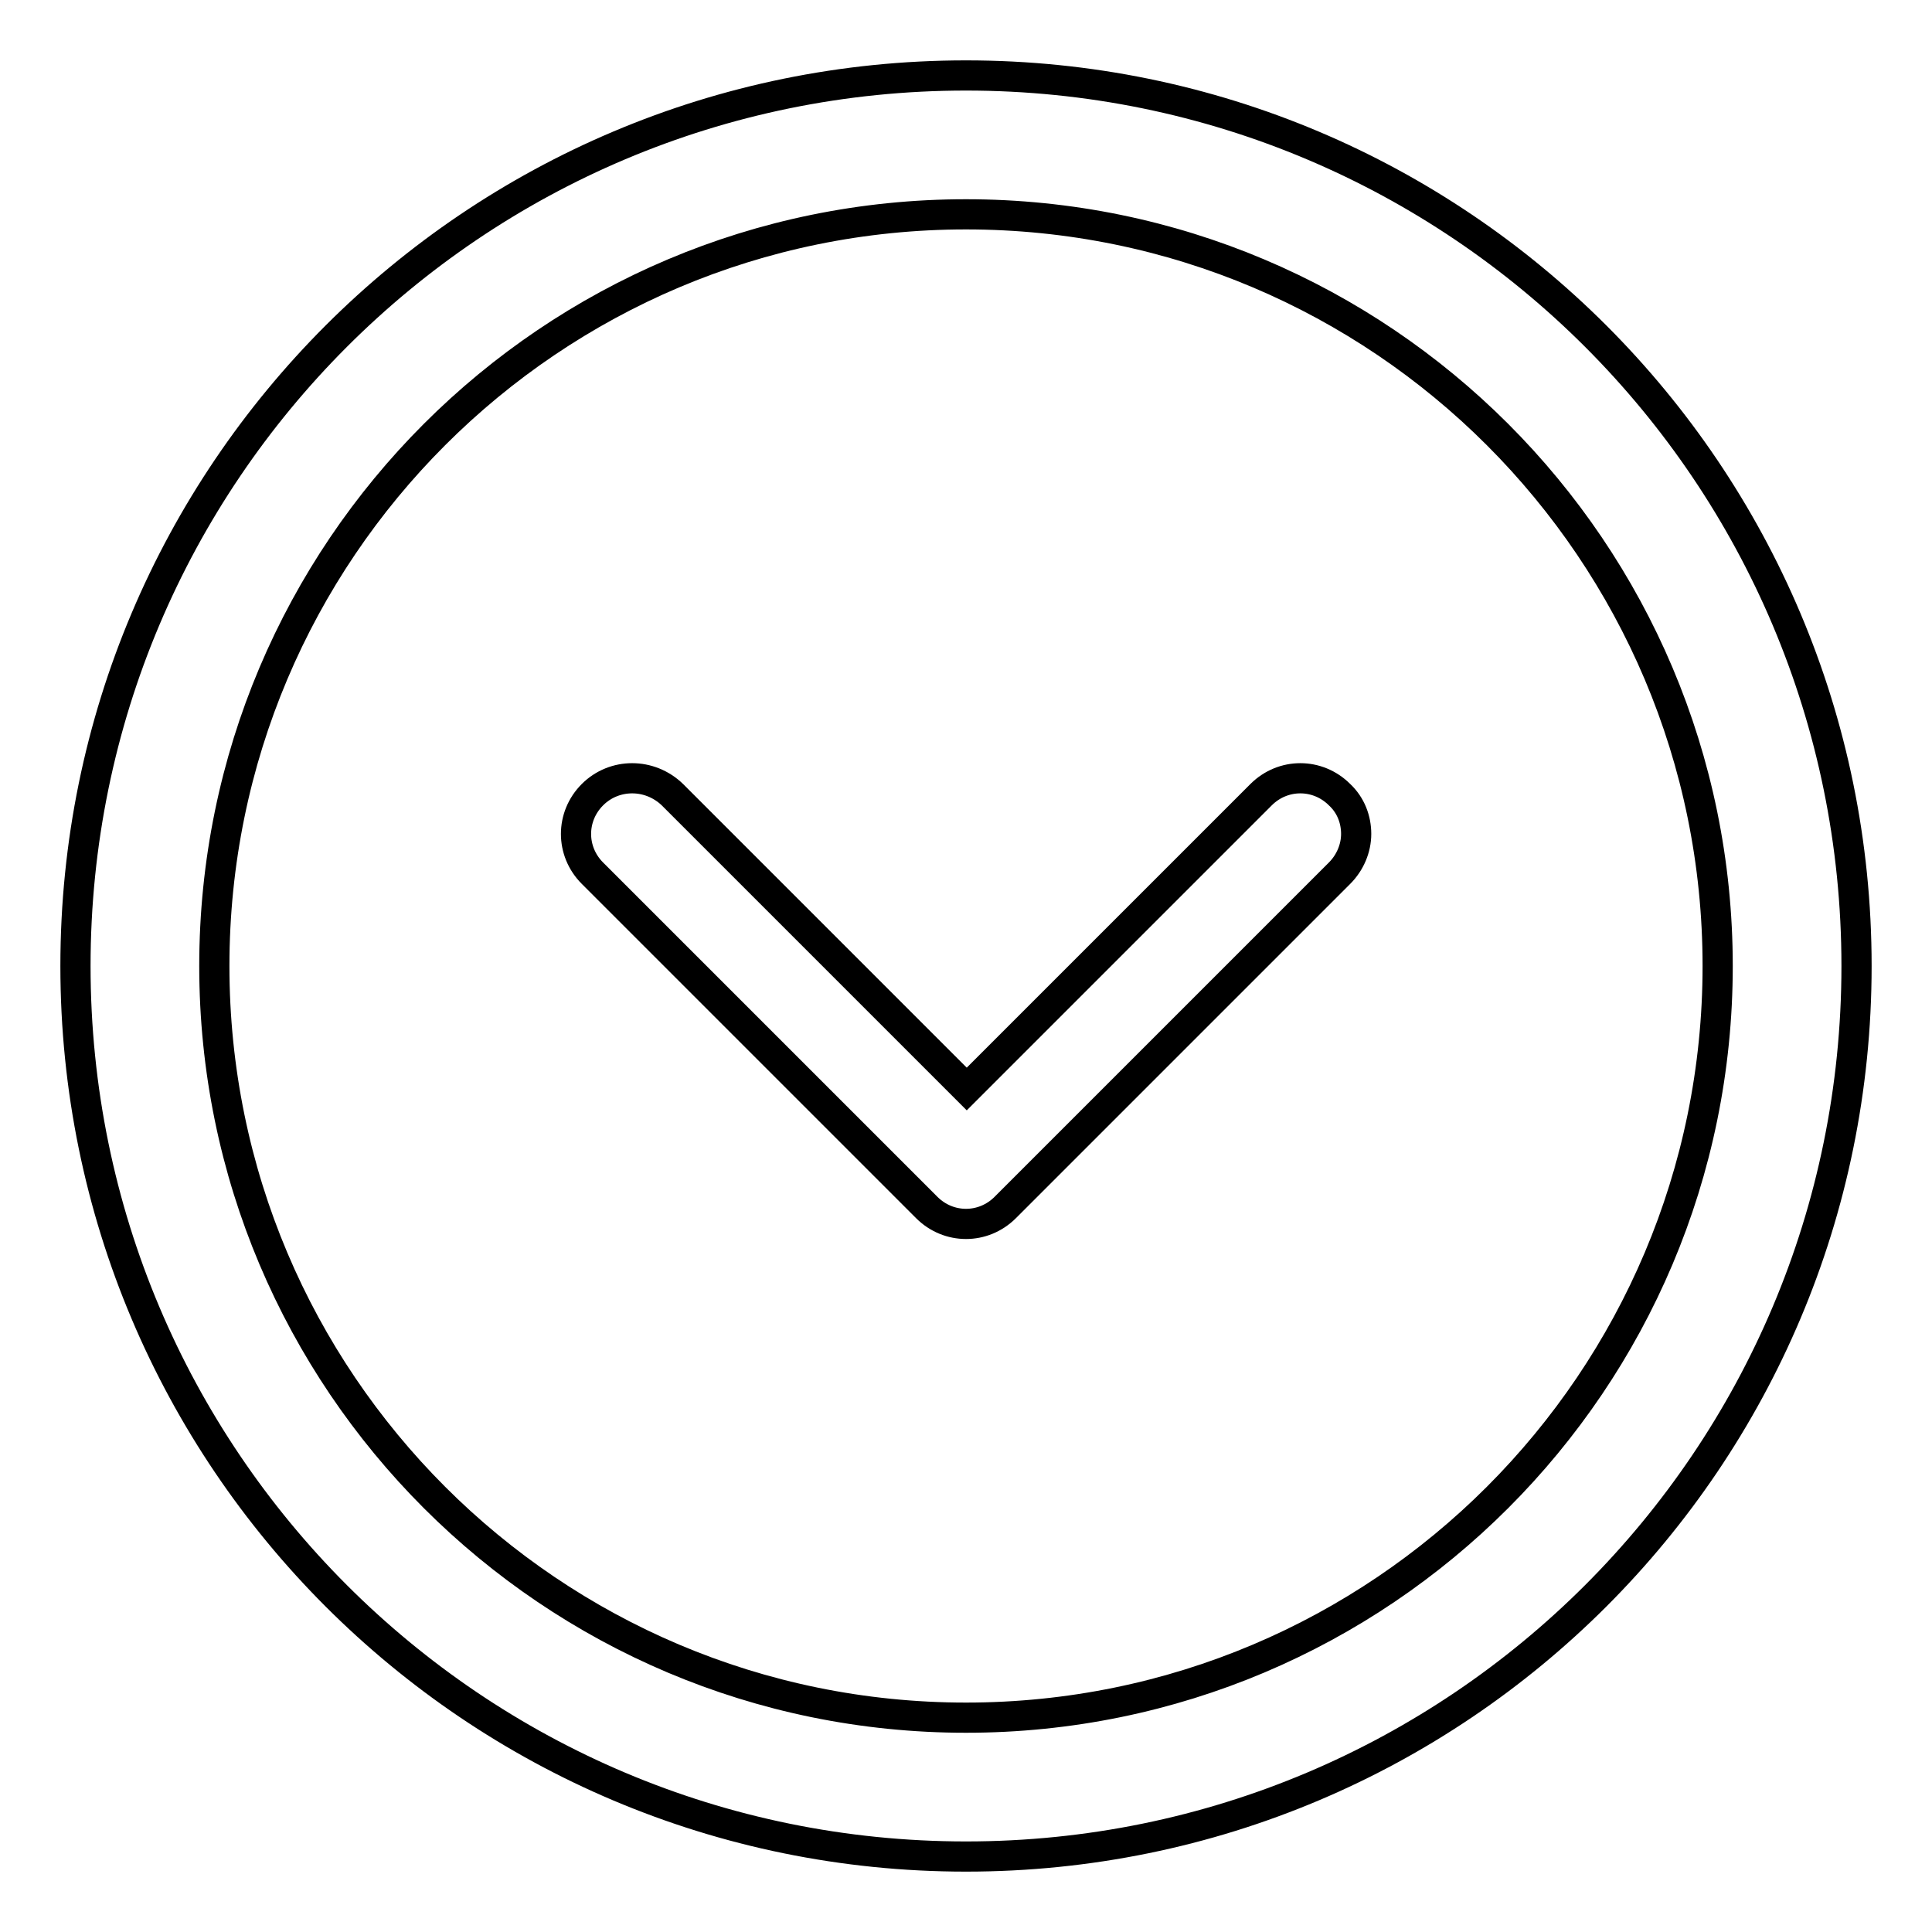 <?xml version="1.0" encoding="utf-8"?>
<!-- Svg Vector Icons : http://www.onlinewebfonts.com/icon -->
<!DOCTYPE svg PUBLIC "-//W3C//DTD SVG 1.1//EN" "http://www.w3.org/Graphics/SVG/1.1/DTD/svg11.dtd">
<svg version="1.1" xmlns="http://www.w3.org/2000/svg" xmlns:xlink="http://www.w3.org/1999/xlink" x="0px" y="0px" viewBox="0 0 256 256" enable-background="new 0 0 256 256" xml:space="preserve">
<g> <path stroke-width="4" fill-opacity="0" stroke="#000000"  d="M10,128c0,65.2,52.8,118,118,118c65.2,0,118-52.8,118-118c0-65.2-52.8-118-118-118C62.8,10,10,62.8,10,128z  M227.6,128c0,55-44.6,99.6-99.6,99.6c-55,0-99.6-44.6-99.6-99.6S73,28.4,128,28.4C183,28.4,227.6,73,227.6,128z M78.5,105.3 c-2.9,2.9-2.9,7.5,0,10.4l44.3,44.3c2.9,2.9,7.5,2.9,10.4,0l44.3-44.3c1.4-1.4,2.2-3.3,2.2-5.2s-0.7-3.8-2.2-5.2 c-2.9-2.9-7.5-2.9-10.4,0l-39,39l-39-39C86.1,102.4,81.4,102.4,78.5,105.3z"/></g>
</svg>